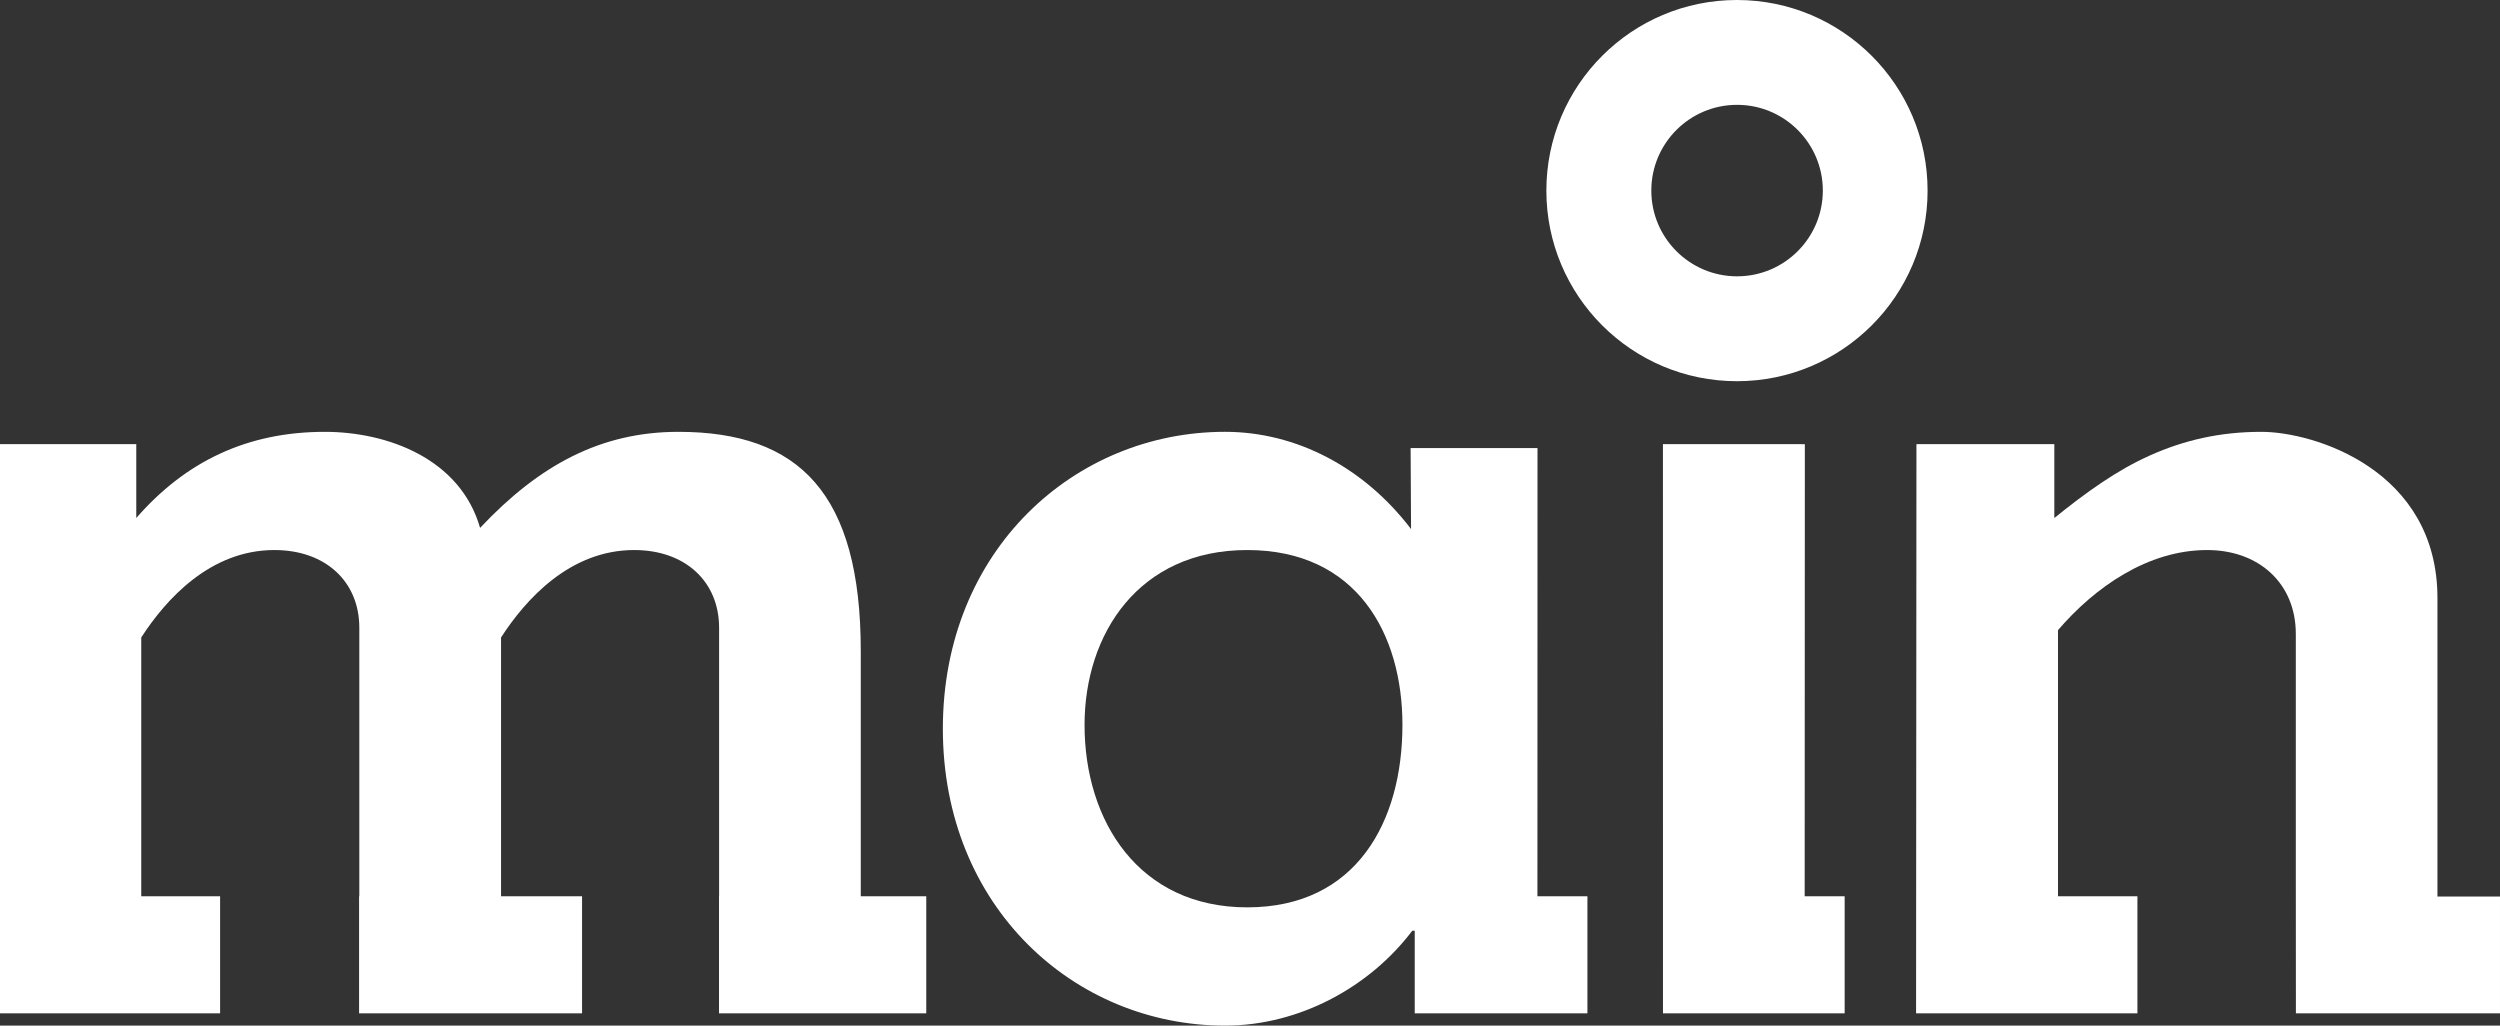 <?xml version="1.0" encoding="utf-8"?>
<!-- Generator: Adobe Illustrator 16.0.3, SVG Export Plug-In . SVG Version: 6.00 Build 0)  -->
<!DOCTYPE svg PUBLIC "-//W3C//DTD SVG 1.1//EN" "http://www.w3.org/Graphics/SVG/1.1/DTD/svg11.dtd">
<svg version="1.1" id="Layer_1" xmlns="http://www.w3.org/2000/svg" xmlns:xlink="http://www.w3.org/1999/xlink" x="0px" y="0px"
	 width="224.003px" height="91.896px" viewBox="0 0 224.003 91.896" enable-background="new 0 0 224.003 91.896"
	 xml:space="preserve">
<rect x="0" y="0" width="224.003" height="91.896" fill="#333333" stroke="none"/>
<g>
	<g>
		<g>
			<path fill="#FFFFFF" d="M137.755,80.308h4.48v10.488h-15.473v-7.398h-0.223c-3.753,4.969-10.038,8.499-16.777,8.499
				c-13.466,0-25.281-10.597-25.281-26.602c0-16.011,11.815-26.603,25.281-26.603c6.402,0,12.475,3.197,16.67,8.714l-0.039-7.256
				h11.369L137.755,80.308z M125.66,64.957c0-8.161-4.084-15.673-13.907-15.673c-9.717,0-14.576,7.512-14.576,15.673
				c0,8.611,4.858,16.343,14.576,16.343C121.576,81.3,125.66,73.568,125.66,64.957z"/>
			<path fill="#FFFFFF" d="M77.126,80.308V58.339c0-14.131-5.52-19.646-16.339-19.646c-6.954,0-12.471,2.974-17.771,8.606
				c-1.767-6.185-8.278-8.606-13.913-8.606c-6.95,0-12.47,2.647-16.893,7.721v-6.621H0v51.003h19.721V80.308h-7.066V57.119
				c2.207-3.419,6.185-7.835,11.924-7.835c4.637,0,7.616,2.871,7.616,6.957v24.066h-0.021v10.488h19.979V80.308h-7.259V57.119
				c2.204-3.419,6.181-7.835,11.923-7.835c4.634,0,7.615,2.871,7.615,6.957v24.066h-0.008v10.488h18.57V80.308H77.126z"/>
			<path fill="#FFFFFF" d="M218.398,80.333V53.59c0-11.481-11.031-14.897-15.783-14.897c-3.752,0-6.955,0.769-9.93,2.095
				c-2.982,1.322-5.744,3.309-8.615,5.626v-6.621h-12.354l-0.033,51.003h0.012h19.82V80.308h-7.117V56.462
				c3.316-3.864,8.063-7.178,13.363-7.178c4.631,0,7.947,2.982,7.947,7.512v21.96l0.008,12.04h18.287V80.333H218.398z"/>
			<polygon fill="#FFFFFF" points="161.701,80.308 161.716,39.798 149.001,39.793 149.005,90.796 165.283,90.796 165.283,80.308 			
				"/>
		</g>
	</g>
	<path fill="#FFFFFF" d="M155.632,0c-9.436,0-17.076,7.653-17.076,17.079c0,9.427,7.641,17.077,17.076,17.077
		c9.434,0,17.082-7.649,17.082-17.077C172.714,7.653,165.066,0,155.632,0z M155.644,24.759c-4.244,0-7.684-3.442-7.684-7.684
		c0-4.239,3.439-7.682,7.684-7.682s7.684,3.443,7.684,7.682C163.328,21.316,159.888,24.759,155.644,24.759z"/>
</g>
<g>
</g>
<g>
</g>
<g>
</g>
<g>
</g>
<g>
</g>
<g>
</g>
</svg>
